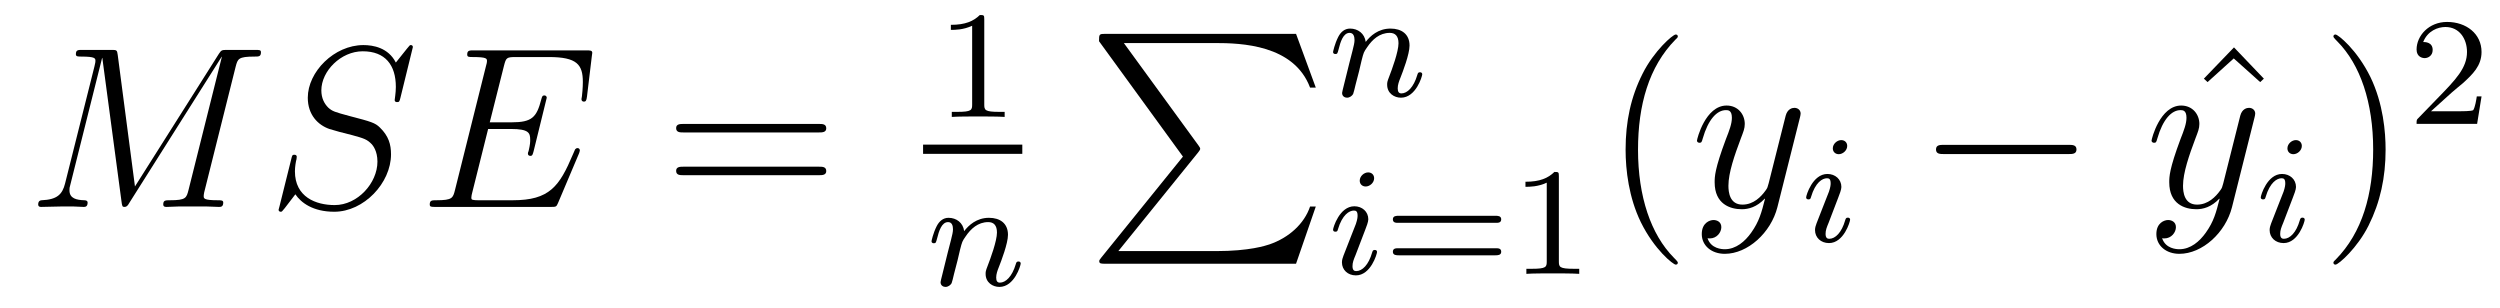 <?xml version='1.0' encoding='UTF-8'?>
<!-- This file was generated by dvisvgm 2.8.1 -->
<svg version='1.1' xmlns='http://www.w3.org/2000/svg' xmlns:xlink='http://www.w3.org/1999/xlink' width='130pt' height='16pt' viewBox='0 -16 130 16'>
<g id='page1'>
<g transform='matrix(1 0 0 -1 -127 649)'>
<path d='M139.254 661.532C139.362 661.938 139.386 662.058 140.235 662.058C140.462 662.058 140.569 662.058 140.569 662.285C140.569 662.405 140.486 662.405 140.258 662.405H138.824C138.525 662.405 138.513 662.393 138.382 662.202L134.018 655.304L133.122 662.142C133.086 662.405 133.074 662.405 132.763 662.405H131.281C131.054 662.405 130.946 662.405 130.946 662.178C130.946 662.058 131.054 662.058 131.233 662.058C131.962 662.058 131.962 661.962 131.962 661.831C131.962 661.807 131.962 661.735 131.914 661.556L130.384 655.459C130.241 654.886 129.966 654.622 129.165 654.587C129.129 654.587 128.986 654.575 128.986 654.372C128.986 654.24 129.093 654.24 129.141 654.24C129.38 654.24 129.99 654.264 130.229 654.264H130.803C130.97 654.264 131.173 654.24 131.341 654.24C131.424 654.24 131.556 654.24 131.556 654.467C131.556 654.575 131.436 654.587 131.388 654.587C130.994 654.599 130.612 654.67 130.612 655.101C130.612 655.22 130.612 655.232 130.659 655.4L132.309 661.986H132.321L133.313 654.563C133.349 654.276 133.361 654.24 133.468 654.24C133.6 654.24 133.66 654.336 133.72 654.443L138.525 662.046H138.537L136.804 655.125C136.696 654.706 136.672 654.587 135.835 654.587C135.608 654.587 135.489 654.587 135.489 654.372C135.489 654.24 135.596 654.24 135.668 654.24C135.871 654.24 136.11 654.264 136.314 654.264H137.724C137.928 654.264 138.178 654.24 138.382 654.24C138.477 654.24 138.609 654.24 138.609 654.467C138.609 654.587 138.501 654.587 138.322 654.587C137.593 654.587 137.593 654.682 137.593 654.802C137.593 654.814 137.593 654.897 137.617 654.993L139.254 661.532Z'/>
<path d='M148.468 662.548C148.468 662.656 148.385 662.656 148.36 662.656C148.313 662.656 148.301 662.644 148.157 662.464C148.086 662.381 147.595 661.759 147.584 661.747C147.189 662.524 146.4 662.656 145.898 662.656C144.38 662.656 143.005 661.269 143.005 659.918C143.005 659.022 143.543 658.496 144.129 658.293C144.261 658.245 144.966 658.053 145.324 657.97C145.934 657.802 146.089 657.754 146.34 657.492C146.388 657.432 146.627 657.157 146.627 656.595C146.627 655.483 145.599 654.336 144.404 654.336C143.424 654.336 142.336 654.754 142.336 656.093C142.336 656.32 142.384 656.607 142.419 656.727C142.419 656.762 142.431 656.822 142.431 656.846C142.431 656.894 142.407 656.953 142.312 656.953C142.204 656.953 142.192 656.93 142.145 656.727L141.535 654.276C141.535 654.264 141.487 654.108 141.487 654.097C141.487 653.989 141.583 653.989 141.606 653.989C141.654 653.989 141.666 654.001 141.81 654.18L142.359 654.897C142.646 654.467 143.268 653.989 144.38 653.989C145.922 653.989 147.333 655.483 147.333 656.977C147.333 657.48 147.213 657.922 146.759 658.364C146.508 658.615 146.293 658.675 145.193 658.962C144.392 659.177 144.284 659.213 144.069 659.404C143.866 659.607 143.71 659.894 143.71 660.301C143.71 661.305 144.726 662.333 145.862 662.333C147.034 662.333 147.584 661.616 147.584 660.48C147.584 660.169 147.524 659.847 147.524 659.799C147.524 659.691 147.62 659.691 147.655 659.691C147.763 659.691 147.775 659.727 147.823 659.918L148.468 662.548Z'/>
<path d='M157.105 657.013C157.117 657.049 157.152 657.133 157.152 657.181C157.152 657.241 157.105 657.3 157.033 657.3C156.985 657.3 156.961 657.288 156.925 657.252C156.902 657.241 156.902 657.217 156.794 656.977C156.088 655.304 155.574 654.587 153.662 654.587H151.917C151.749 654.587 151.725 654.587 151.653 654.599C151.522 654.611 151.51 654.634 151.51 654.73C151.51 654.814 151.534 654.886 151.558 654.993L152.383 658.293H153.566C154.499 658.293 154.57 658.089 154.57 657.731C154.57 657.611 154.57 657.503 154.487 657.145C154.463 657.097 154.451 657.049 154.451 657.013C154.451 656.93 154.511 656.894 154.582 656.894C154.69 656.894 154.702 656.977 154.75 657.145L155.431 659.918C155.431 659.978 155.383 660.038 155.312 660.038C155.204 660.038 155.192 659.99 155.144 659.823C154.905 658.902 154.666 658.639 153.602 658.639H152.467L153.207 661.58C153.315 661.998 153.339 662.034 153.829 662.034H155.539C157.009 662.034 157.308 661.64 157.308 660.731C157.308 660.719 157.308 660.384 157.26 659.99C157.248 659.942 157.236 659.87 157.236 659.847C157.236 659.751 157.296 659.715 157.368 659.715C157.451 659.715 157.499 659.763 157.523 659.978L157.774 662.07C157.774 662.106 157.798 662.225 157.798 662.249C157.798 662.381 157.69 662.381 157.475 662.381H151.642C151.414 662.381 151.295 662.381 151.295 662.166C151.295 662.034 151.379 662.034 151.582 662.034C152.323 662.034 152.323 661.95 152.323 661.819C152.323 661.759 152.311 661.711 152.275 661.58L150.661 655.125C150.554 654.706 150.53 654.587 149.693 654.587C149.466 654.587 149.347 654.587 149.347 654.372C149.347 654.24 149.418 654.24 149.657 654.24H155.658C155.921 654.24 155.933 654.252 156.017 654.443L157.105 657.013Z'/>
<path d='M169.582 658.113C169.749 658.113 169.965 658.113 169.965 658.328C169.965 658.555 169.762 658.555 169.582 658.555H162.541C162.374 658.555 162.159 658.555 162.159 658.34C162.159 658.113 162.362 658.113 162.541 658.113H169.582ZM169.582 655.89C169.749 655.89 169.965 655.89 169.965 656.105C169.965 656.332 169.762 656.332 169.582 656.332H162.541C162.374 656.332 162.159 656.332 162.159 656.117C162.159 655.89 162.362 655.89 162.541 655.89H169.582Z'/>
<path d='M178.182 663.996C178.182 664.211 178.166 664.219 177.951 664.219C177.624 663.9 177.202 663.709 176.445 663.709V663.446C176.66 663.446 177.09 663.446 177.552 663.661V659.573C177.552 659.278 177.529 659.183 176.772 659.183H176.493V658.92C176.819 658.944 177.505 658.944 177.863 658.944C178.222 658.944 178.915 658.944 179.242 658.92V659.183H178.963C178.206 659.183 178.182 659.278 178.182 659.573V663.996Z'/>
<path d='M175 657H180.16V657.48H175'/>
<path d='M176.794 651.467C176.817 651.586 176.897 651.889 176.921 652.009C177.033 652.439 177.033 652.447 177.216 652.71C177.479 653.1 177.853 653.451 178.388 653.451C178.674 653.451 178.842 653.284 178.842 652.909C178.842 652.471 178.507 651.562 178.356 651.172C178.252 650.909 178.252 650.861 178.252 650.757C178.252 650.303 178.626 650.08 178.969 650.08C179.75 650.08 180.077 651.196 180.077 651.299C180.077 651.379 180.013 651.403 179.957 651.403C179.862 651.403 179.846 651.347 179.822 651.267C179.63 650.614 179.296 650.303 178.993 650.303C178.865 650.303 178.802 650.383 178.802 650.566C178.802 650.75 178.865 650.925 178.945 651.124C179.065 651.427 179.415 652.343 179.415 652.79C179.415 653.387 179.001 653.674 178.427 653.674C177.782 653.674 177.368 653.284 177.136 652.981C177.081 653.419 176.73 653.674 176.323 653.674C176.037 653.674 175.838 653.491 175.71 653.244C175.519 652.869 175.439 652.471 175.439 652.455C175.439 652.383 175.495 652.351 175.558 652.351C175.662 652.351 175.67 652.383 175.726 652.59C175.822 652.981 175.965 653.451 176.3 653.451C176.507 653.451 176.555 653.252 176.555 653.077C176.555 652.933 176.515 652.782 176.451 652.519C176.435 652.455 176.316 651.985 176.284 651.873L175.989 650.678C175.957 650.558 175.909 650.359 175.909 650.327C175.909 650.144 176.061 650.08 176.164 650.08C176.307 650.08 176.427 650.176 176.483 650.272C176.507 650.319 176.571 650.59 176.61 650.757L176.794 651.467Z'/>
<path d='M188.513 656.857L184.269 651.609C184.173 651.489 184.161 651.465 184.161 651.417C184.161 651.286 184.269 651.286 184.484 651.286H194.394L195.422 654.262H195.124C194.825 653.366 194.023 652.637 193.008 652.29C192.816 652.23 191.991 651.943 190.234 651.943H185.153L189.302 657.072C189.385 657.179 189.409 657.215 189.409 657.263C189.409 657.311 189.397 657.323 189.326 657.43L185.44 662.762H190.174C191.537 662.762 194.286 662.678 195.124 660.443H195.422L194.394 663.24H184.484C184.161 663.24 184.149 663.228 184.149 662.857L188.513 656.857Z'/>
<path d='M197.674 661.307C197.698 661.426 197.777 661.729 197.801 661.849C197.912 662.279 197.912 662.287 198.096 662.55C198.359 662.94 198.733 663.291 199.267 663.291C199.554 663.291 199.722 663.124 199.722 662.749C199.722 662.311 199.387 661.402 199.236 661.012C199.132 660.749 199.132 660.701 199.132 660.597C199.132 660.143 199.506 659.92 199.849 659.92C200.63 659.92 200.957 661.036 200.957 661.139C200.957 661.219 200.893 661.243 200.837 661.243C200.742 661.243 200.725 661.187 200.701 661.107C200.51 660.454 200.176 660.143 199.873 660.143C199.745 660.143 199.681 660.223 199.681 660.406C199.681 660.59 199.745 660.765 199.825 660.964C199.945 661.267 200.296 662.183 200.296 662.63C200.296 663.227 199.88 663.514 199.307 663.514C198.662 663.514 198.247 663.124 198.017 662.821C197.96 663.259 197.61 663.514 197.203 663.514C196.916 663.514 196.717 663.331 196.59 663.084C196.399 662.709 196.319 662.311 196.319 662.295C196.319 662.223 196.375 662.191 196.439 662.191C196.542 662.191 196.55 662.223 196.606 662.43C196.702 662.821 196.846 663.291 197.179 663.291C197.387 663.291 197.435 663.092 197.435 662.917C197.435 662.773 197.395 662.622 197.33 662.359C197.315 662.295 197.196 661.825 197.164 661.713L196.868 660.518C196.837 660.398 196.789 660.199 196.789 660.167C196.789 659.984 196.94 659.92 197.044 659.92C197.188 659.92 197.308 660.016 197.363 660.112C197.387 660.159 197.45 660.43 197.49 660.597L197.674 661.307Z'/>
<path d='M198.455 655.732C198.455 655.908 198.328 656.035 198.144 656.035C197.936 656.035 197.706 655.844 197.706 655.605C197.706 655.429 197.833 655.302 198.017 655.302C198.223 655.302 198.455 655.493 198.455 655.732ZM197.291 652.808L196.861 651.708C196.82 651.589 196.781 651.493 196.781 651.357C196.781 650.967 197.084 650.68 197.507 650.68C198.28 650.68 198.606 651.796 198.606 651.899C198.606 651.979 198.542 652.003 198.486 652.003C198.391 652.003 198.376 651.947 198.35 651.867C198.168 651.23 197.84 650.903 197.522 650.903C197.426 650.903 197.33 650.943 197.33 651.158C197.33 651.35 197.387 651.493 197.49 651.74C197.57 651.955 197.65 652.17 197.737 652.386L197.984 653.031C198.056 653.214 198.152 653.461 198.152 653.597C198.152 653.995 197.833 654.274 197.426 654.274C196.654 654.274 196.319 653.158 196.319 653.055C196.319 652.983 196.375 652.951 196.439 652.951C196.542 652.951 196.55 652.999 196.574 653.079C196.798 653.836 197.164 654.051 197.402 654.051C197.514 654.051 197.594 654.011 197.594 653.788C197.594 653.708 197.586 653.597 197.507 653.358L197.291 652.808Z'/>
<path d='M204.784 653.413C204.904 653.413 205.063 653.413 205.063 653.597C205.063 653.78 204.871 653.78 204.752 653.78H199.74C199.62 653.78 199.429 653.78 199.429 653.597C199.429 653.413 199.589 653.413 199.708 653.413H204.784ZM204.752 651.724C204.871 651.724 205.063 651.724 205.063 651.907C205.063 652.091 204.904 652.091 204.784 652.091H199.708C199.589 652.091 199.429 652.091 199.429 651.907C199.429 651.724 199.62 651.724 199.74 651.724H204.752ZM208.061 655.836C208.061 656.051 208.045 656.059 207.829 656.059C207.503 655.74 207.08 655.549 206.324 655.549V655.286C206.539 655.286 206.969 655.286 207.431 655.501V651.413C207.431 651.118 207.408 651.023 206.651 651.023H206.371V650.76C206.698 650.784 207.384 650.784 207.743 650.784C208.1 650.784 208.794 650.784 209.12 650.76V651.023H208.842C208.085 651.023 208.061 651.118 208.061 651.413V655.836Z'/>
<path d='M214.246 651.335C214.246 651.371 214.246 651.395 214.042 651.598C212.846 652.806 212.177 654.778 212.177 657.217C212.177 659.536 212.738 661.532 214.126 662.943C214.246 663.05 214.246 663.074 214.246 663.11C214.246 663.182 214.186 663.206 214.138 663.206C213.982 663.206 213.002 662.345 212.417 661.173C211.806 659.966 211.531 658.687 211.531 657.217C211.531 656.152 211.699 654.73 212.321 653.451C213.025 652.017 214.006 651.239 214.138 651.239C214.186 651.239 214.246 651.263 214.246 651.335Z'/>
<path d='M218.063 652.901C217.74 652.447 217.273 652.04 216.688 652.04C216.545 652.04 215.97 652.064 215.791 652.614C215.827 652.602 215.887 652.602 215.911 652.602C216.27 652.602 216.509 652.913 216.509 653.188C216.509 653.463 216.282 653.559 216.102 653.559C215.911 653.559 215.492 653.415 215.492 652.829C215.492 652.22 216.006 651.801 216.688 651.801C217.883 651.801 219.09 652.901 219.425 654.228L220.597 658.89C220.608 658.95 220.633 659.022 220.633 659.093C220.633 659.273 220.489 659.392 220.31 659.392C220.202 659.392 219.952 659.344 219.856 658.986L218.971 655.471C218.911 655.256 218.911 655.232 218.815 655.101C218.576 654.766 218.182 654.36 217.608 654.36C216.938 654.36 216.878 655.017 216.878 655.34C216.878 656.021 217.201 656.942 217.524 657.802C217.656 658.149 217.728 658.316 217.728 658.555C217.728 659.058 217.369 659.512 216.784 659.512C215.683 659.512 215.242 657.778 215.242 657.683C215.242 657.635 215.29 657.575 215.372 657.575C215.48 657.575 215.492 657.623 215.54 657.79C215.827 658.794 216.282 659.273 216.748 659.273C216.856 659.273 217.058 659.273 217.058 658.878C217.058 658.567 216.928 658.221 216.748 657.767C216.162 656.2 216.162 655.806 216.162 655.519C216.162 654.383 216.974 654.12 217.572 654.12C217.919 654.12 218.35 654.228 218.767 654.67L218.78 654.658C218.6 653.953 218.48 653.487 218.063 652.901Z'/>
<path d='M223.055 657.412C223.055 657.588 222.928 657.715 222.744 657.715C222.536 657.715 222.306 657.524 222.306 657.285C222.306 657.109 222.433 656.982 222.617 656.982C222.823 656.982 223.055 657.173 223.055 657.412ZM221.891 654.488L221.461 653.388C221.42 653.269 221.381 653.173 221.381 653.037C221.381 652.647 221.684 652.36 222.107 652.36C222.88 652.36 223.206 653.476 223.206 653.579C223.206 653.659 223.142 653.683 223.086 653.683C222.991 653.683 222.976 653.627 222.95 653.547C222.768 652.91 222.44 652.583 222.122 652.583C222.026 652.583 221.93 652.623 221.93 652.838C221.93 653.03 221.987 653.173 222.09 653.42C222.17 653.635 222.25 653.85 222.337 654.066L222.584 654.711C222.656 654.894 222.752 655.141 222.752 655.277C222.752 655.675 222.433 655.954 222.026 655.954C221.254 655.954 220.919 654.838 220.919 654.735C220.919 654.663 220.975 654.631 221.039 654.631C221.142 654.631 221.15 654.679 221.174 654.759C221.398 655.516 221.764 655.731 222.002 655.731C222.114 655.731 222.194 655.691 222.194 655.468C222.194 655.388 222.186 655.277 222.107 655.038L221.891 654.488Z'/>
<path d='M234.558 656.989C234.761 656.989 234.977 656.989 234.977 657.228C234.977 657.468 234.761 657.468 234.558 657.468H228.091C227.887 657.468 227.672 657.468 227.672 657.228C227.672 656.989 227.887 656.989 228.091 656.989H234.558Z'/>
<path d='M243.167 662.536L241.601 660.91L241.793 660.731L243.155 661.962L244.53 660.731L244.721 660.91L243.167 662.536Z'/>
<path d='M241.702 652.901C241.379 652.447 240.912 652.04 240.326 652.04C240.182 652.04 239.609 652.064 239.43 652.614C239.466 652.602 239.525 652.602 239.549 652.602C239.908 652.602 240.148 652.913 240.148 653.188C240.148 653.463 239.92 653.559 239.741 653.559C239.549 653.559 239.131 653.415 239.131 652.829C239.131 652.22 239.645 651.801 240.326 651.801C241.522 651.801 242.729 652.901 243.064 654.228L244.235 658.89C244.247 658.95 244.271 659.022 244.271 659.093C244.271 659.273 244.128 659.392 243.948 659.392C243.841 659.392 243.59 659.344 243.494 658.986L242.61 655.471C242.55 655.256 242.55 655.232 242.454 655.101C242.215 654.766 241.82 654.36 241.247 654.36C240.577 654.36 240.517 655.017 240.517 655.34C240.517 656.021 240.84 656.942 241.163 657.802C241.295 658.149 241.367 658.316 241.367 658.555C241.367 659.058 241.008 659.512 240.422 659.512C239.322 659.512 238.88 657.778 238.88 657.683C238.88 657.635 238.928 657.575 239.011 657.575C239.119 657.575 239.131 657.623 239.179 657.79C239.466 658.794 239.92 659.273 240.386 659.273C240.493 659.273 240.697 659.273 240.697 658.878C240.697 658.567 240.565 658.221 240.386 657.767C239.801 656.2 239.801 655.806 239.801 655.519C239.801 654.383 240.613 654.12 241.211 654.12C241.558 654.12 241.988 654.228 242.406 654.67L242.418 654.658C242.239 653.953 242.119 653.487 241.702 652.901Z'/>
<path d='M246.695 657.412C246.695 657.588 246.568 657.715 246.384 657.715C246.176 657.715 245.946 657.524 245.946 657.285C245.946 657.109 246.073 656.982 246.257 656.982C246.463 656.982 246.695 657.173 246.695 657.412ZM245.531 654.488L245.101 653.388C245.06 653.269 245.021 653.173 245.021 653.037C245.021 652.647 245.324 652.36 245.747 652.36C246.52 652.36 246.846 653.476 246.846 653.579C246.846 653.659 246.782 653.683 246.726 653.683C246.631 653.683 246.616 653.627 246.59 653.547C246.408 652.91 246.08 652.583 245.762 652.583C245.666 652.583 245.57 652.623 245.57 652.838C245.57 653.03 245.627 653.173 245.73 653.42C245.81 653.635 245.89 653.85 245.977 654.066L246.224 654.711C246.296 654.894 246.392 655.141 246.392 655.277C246.392 655.675 246.073 655.954 245.666 655.954C244.894 655.954 244.559 654.838 244.559 654.735C244.559 654.663 244.615 654.631 244.679 654.631C244.782 654.631 244.79 654.679 244.814 654.759C245.038 655.516 245.404 655.731 245.642 655.731C245.754 655.731 245.834 655.691 245.834 655.468C245.834 655.388 245.826 655.277 245.747 655.038L245.531 654.488Z'/>
<path d='M251.051 657.217C251.051 658.125 250.932 659.607 250.262 660.994C249.557 662.428 248.576 663.206 248.446 663.206C248.398 663.206 248.338 663.182 248.338 663.11C248.338 663.074 248.338 663.05 248.54 662.847C249.737 661.64 250.405 659.667 250.405 657.228C250.405 654.909 249.844 652.913 248.456 651.502C248.338 651.395 248.338 651.371 248.338 651.335C248.338 651.263 248.398 651.239 248.446 651.239C248.6 651.239 249.581 652.1 250.166 653.272C250.776 654.491 251.051 655.782 251.051 657.217Z'/>
<path d='M254.488 660.186C254.615 660.305 254.95 660.568 255.077 660.68C255.571 661.134 256.04 661.572 256.04 662.297C256.04 663.245 255.244 663.859 254.248 663.859C253.292 663.859 252.662 663.134 252.662 662.425C252.662 662.034 252.973 661.978 253.085 661.978C253.252 661.978 253.499 662.098 253.499 662.401C253.499 662.815 253.1 662.815 253.006 662.815C253.236 663.397 253.77 663.596 254.16 663.596C254.902 663.596 255.284 662.967 255.284 662.297C255.284 661.468 254.702 660.863 253.762 659.899L252.758 658.863C252.662 658.775 252.662 658.759 252.662 658.56H255.81L256.04 659.986H255.793C255.77 659.827 255.707 659.428 255.611 659.277C255.563 659.213 254.957 659.213 254.83 659.213H253.411L254.488 660.186Z'/>
</g>
</g>
</svg>